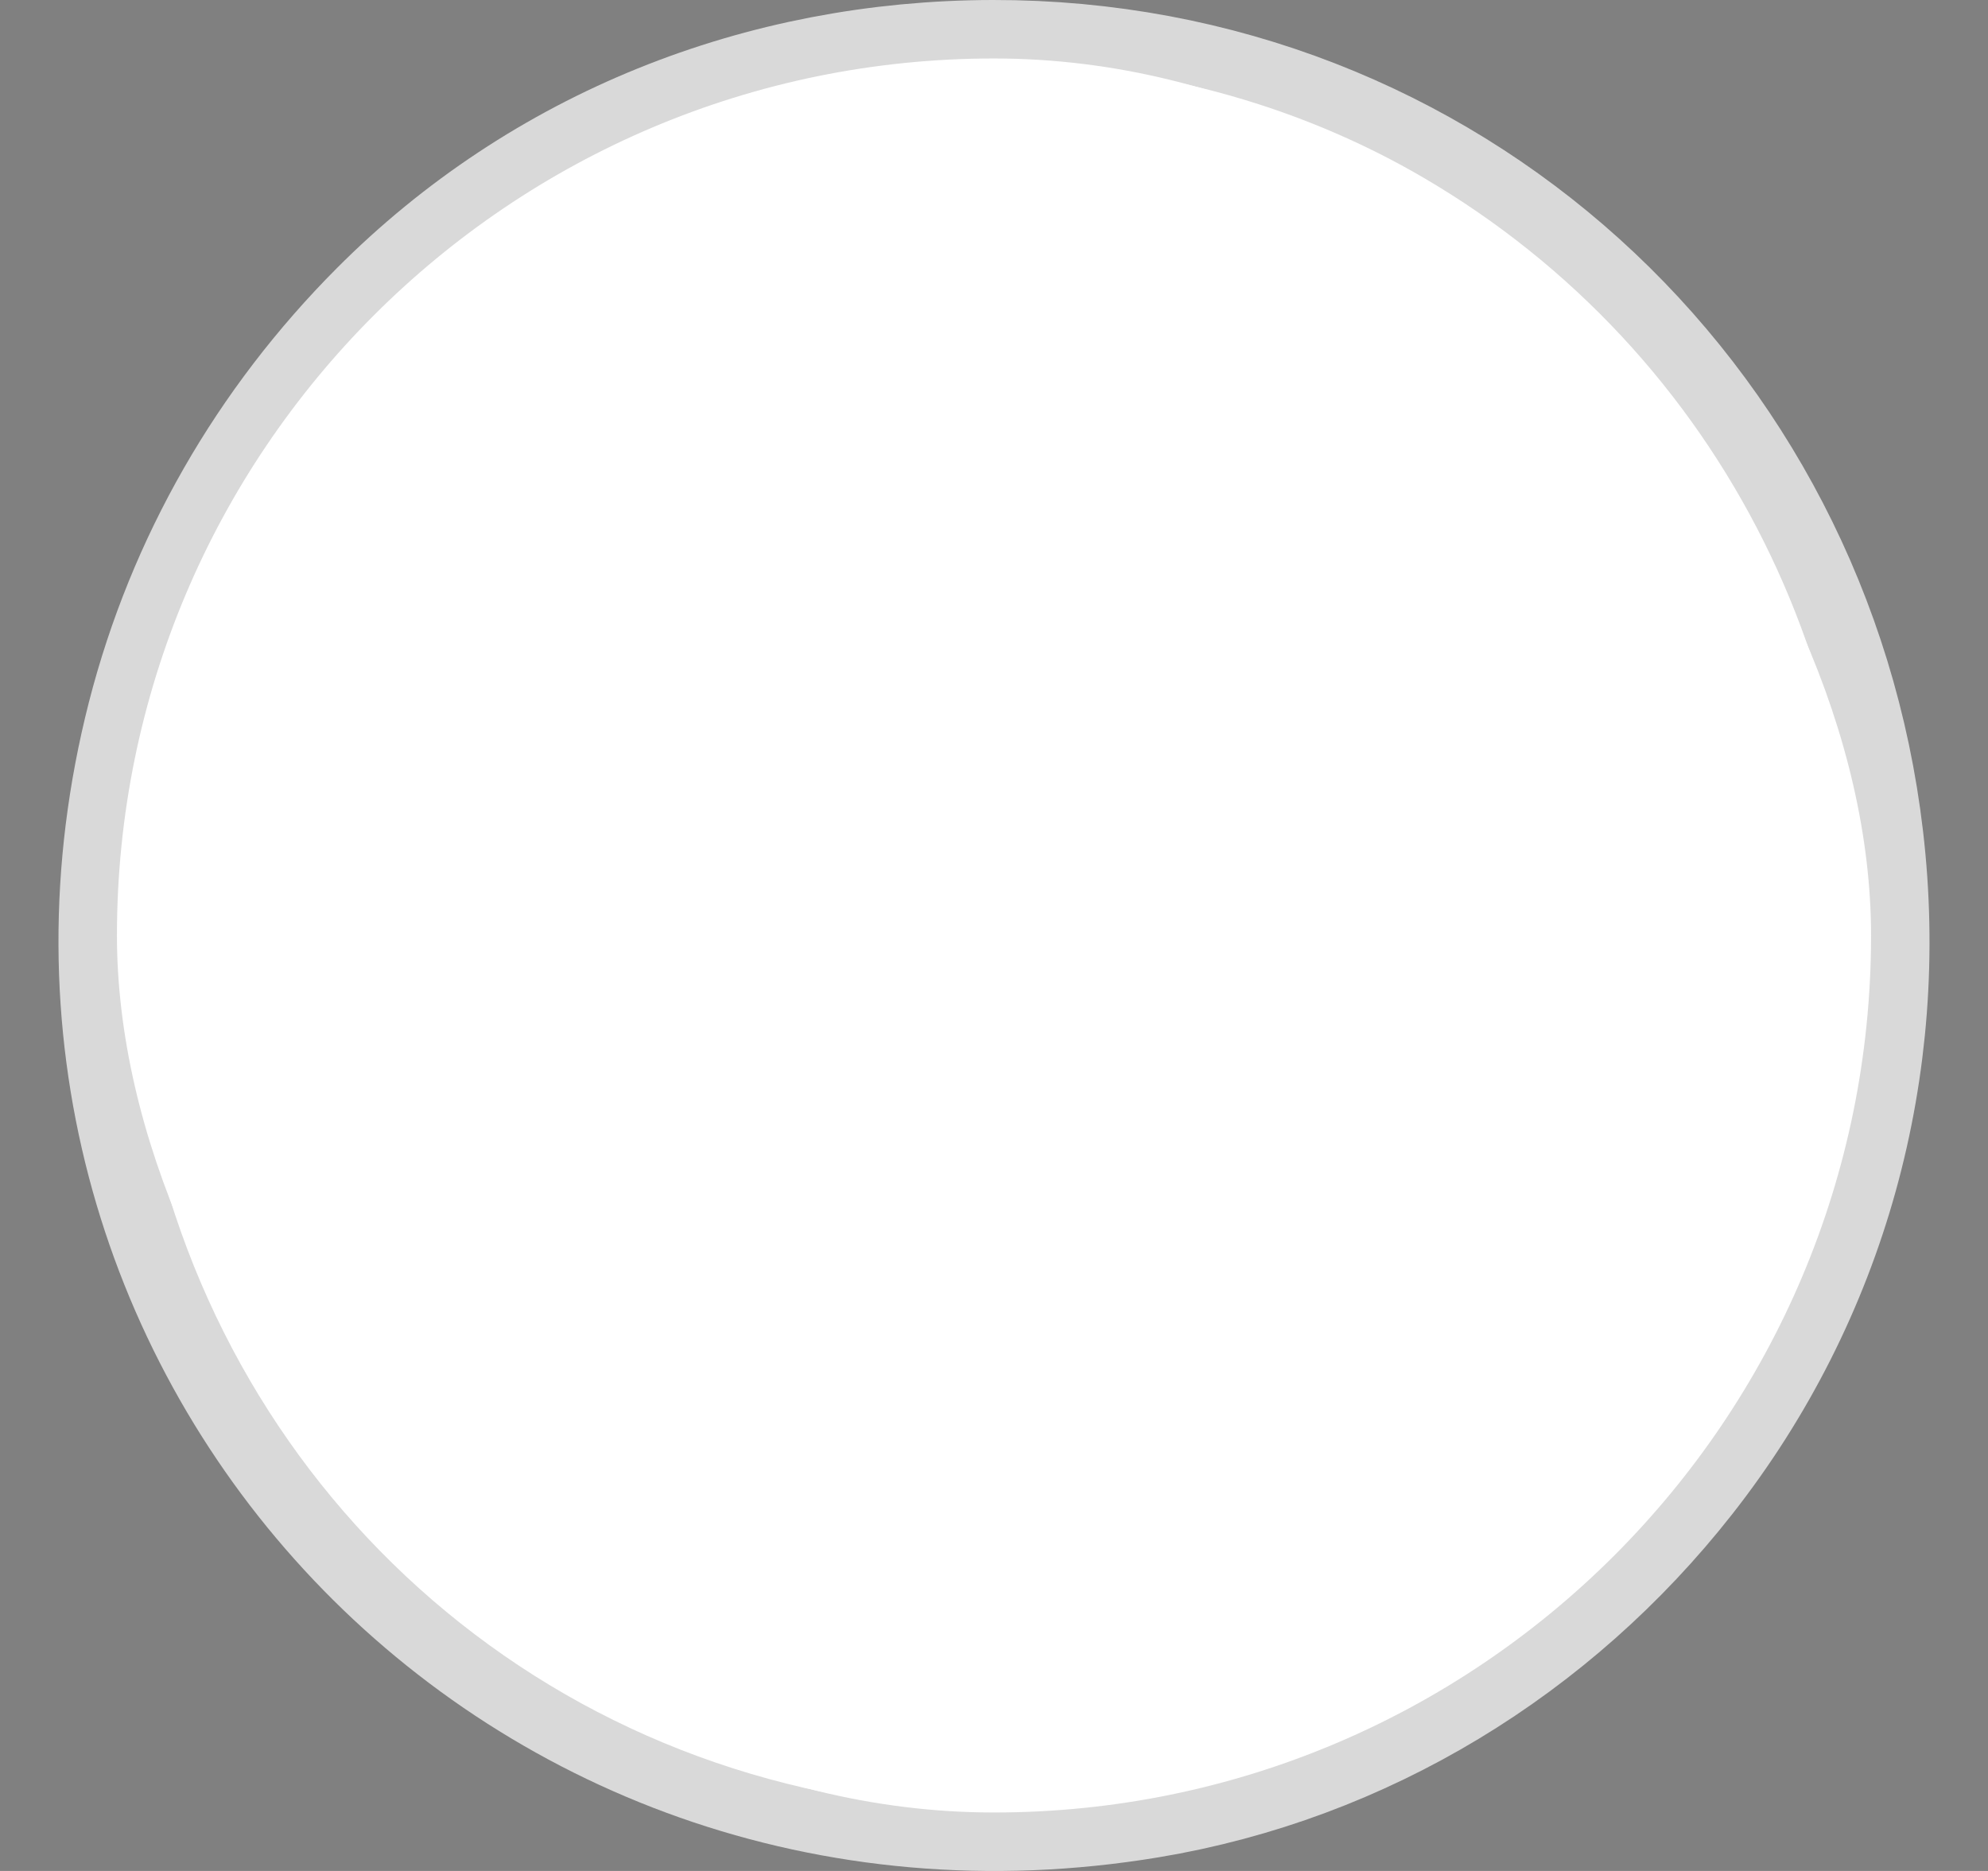 <svg width="17" height="16" viewBox="0 0 17 16" fill="none" xmlns="http://www.w3.org/2000/svg">
<rect x="0" y="0" width="17" height="16" fill="#808080" stroke="none"/>
<path d="M1.729 6.253C0.466 11.194 4.606 15.749 9.743 14.897C11.454 14.613 12.968 13.679 14.025 12.333C15.168 10.878 15.666 9.056 15.451 7.222C15.038 3.692 12.122 0.994 8.49 1C6.632 1.003 4.887 1.696 3.588 3C2.686 3.905 2.045 5.019 1.729 6.253Z" stroke="#D9D9D9" stroke-width="2"/>
<path d="M7.373 15.386C3.908 14.829 1.374 11.99 1.124 8.506C1.116 8.394 1.113 8.171 1.115 7.836C1.121 6.939 1.311 6.033 1.642 5.207C2.376 3.373 3.774 1.919 5.588 1.129C7.692 0.214 10.193 0.366 12.165 1.515C14.741 3.018 16.141 5.876 15.845 8.837C15.663 10.648 14.785 12.319 13.462 13.544C12.196 14.717 10.443 15.442 8.714 15.467C8.24 15.474 7.841 15.461 7.373 15.386ZM2.174 6.364C0.996 11.038 4.857 15.348 9.648 14.541C11.244 14.273 12.657 13.389 13.642 12.116C14.708 10.739 15.173 9.016 14.973 7.281C14.587 3.941 11.867 1.389 8.48 1.394C6.747 1.397 5.12 2.053 3.908 3.287C3.066 4.143 2.468 5.197 2.174 6.364Z" fill="white"/>
<path d="M9.648 14.542C4.857 15.348 0.995 11.039 2.174 6.364C2.468 5.197 3.066 4.143 3.907 3.287C5.119 2.053 6.747 1.397 8.48 1.395C11.867 1.389 14.587 3.941 14.973 7.281C15.172 9.016 14.708 10.739 13.642 12.116C12.656 13.389 11.244 14.273 9.648 14.542ZM9.582 4.744H10.916C10.924 4.744 10.928 4.741 10.928 4.733L10.931 3.356C10.931 3.354 10.93 3.351 10.928 3.349C10.926 3.347 10.924 3.346 10.921 3.346L7.724 3.351C7.717 3.351 7.714 3.355 7.714 3.362C7.719 3.654 7.711 3.974 7.711 4.237C7.711 6.092 7.71 7.948 7.71 9.804C7.71 10.184 7.669 10.726 7.342 10.983C7.109 11.165 6.777 11.173 6.54 10.995C6.178 10.721 6.149 10.099 6.17 9.685C6.171 9.676 6.167 9.671 6.158 9.671H4.383C4.374 9.671 4.37 9.676 4.37 9.684C4.353 10.309 4.476 10.922 4.806 11.459C5.662 12.854 7.603 13.043 8.722 11.875C9.302 11.271 9.569 10.487 9.567 9.651C9.564 8.019 9.566 6.386 9.573 4.754C9.573 4.748 9.576 4.744 9.582 4.744Z" fill="black"/>
<path d="M9.573 4.754C9.566 6.386 9.564 8.019 9.567 9.651C9.569 10.487 9.302 11.271 8.722 11.875C7.603 13.043 5.662 12.854 4.806 11.459C4.476 10.922 4.353 10.309 4.37 9.684C4.37 9.676 4.374 9.671 4.383 9.671H6.158C6.167 9.671 6.171 9.676 6.17 9.685C6.149 10.099 6.177 10.721 6.54 10.995C6.777 11.173 7.109 11.165 7.342 10.982C7.669 10.726 7.71 10.184 7.71 9.803C7.71 7.948 7.711 6.092 7.711 4.237C7.711 3.974 7.719 3.654 7.714 3.362C7.714 3.355 7.717 3.351 7.724 3.351L10.921 3.346C10.924 3.346 10.926 3.347 10.928 3.349C10.93 3.351 10.931 3.354 10.931 3.356L10.928 4.733C10.928 4.74 10.924 4.744 10.916 4.744H9.582C9.576 4.744 9.573 4.748 9.573 4.754Z" fill="white"/>
<g style="mix-blend-mode:difference">
<rect x="1" y="0.5" width="15" height="15" rx="7.5" fill="white"/>
</g>
</svg>
